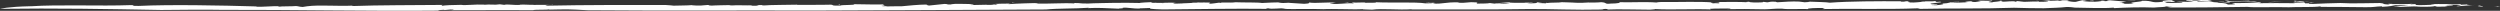 <?xml version="1.0" encoding="UTF-8"?>
<svg id="Capa_2" xmlns="http://www.w3.org/2000/svg" version="1.1" viewBox="0 0 4017 17.4">
  <rect x="0" y="0" width="4017" height="17.4" fill="#333333" stroke="none"/>
  <!-- Generator: Adobe Illustrator 29.5.1, SVG Export Plug-In . SVG Version: 2.1.0 Build 141)  -->
  <defs>
    <style>
      .st0 {
        fill: #fff;
      }
    </style>
  </defs>
  <g id="Capa_1-2">
    <path class="st0" d="M4007.4,10.7c14.7-.3-7.9-1,9.6-.5-2,.5-4.8.8-9.6.5Z"/>
    <path class="st0" d="M49,10.1c47.5-3.1,110,0,162-1.9,6.1-.1-1.6,1.7,12.2,1.3,50.4-2.4,129.8-.9,191.2.9l-3.7.5c11.7.3,26-1.2,38.4-1,.1.3-4,.4-1.1.9,3.1-.9,22.4-.4,27.6-1.1,4.9.4,4.4,1.1,10.7,1.5l7.1-1.1c19.7-2.6,47.9.2,74.8-1.1-1.3.2-4,.4-1.8.7,43.2-1.6,97.2-1.3,145.5-1.8-1.9.4-3.7,1.1-.9,1.5,2.4-1.1,17.3-1.4,30.2-1.6,5.8,1.2,22.2-1.1,37.4-.4l-1.3.3c11.2-1.2,16.7.7,25.8-.8l7.1.9c4.9-1.6,16.2.9,25.5,0l-.3-.3c8.7-.4,13.3.4,21.4.2l.8.2c19-.4,30,.5,29.6-.8,6.7,1-18.4.5-8,2,62.5-1.3,126.9-1.1,189.8-1.1,7.1.5,11.7.7,13.3,1.1,6.3-.3,23.7-.2,29.4-.9-2.1,0,4.1.7,7.4.7,11.4.5,12.5-1.4,25.1-.8-5,.3-6.7.8-5,1.2,10.7-1,25-.8,37.7-1.2-2,.2-5,.3-4.6.8,13.8-1.1,25.3.2,37.4-.5l-4.6.7c19.5.9,5.8-1.6,22.7-1-4.1.2-2.6.5-3.4.8,15.8-1.3,41.3-.9,57-1.4-.9,0-.7.3-.7.3,17.1-.2,35,.2,53.9-.3,6.8.3-2.2,1.8,15.9,1.5-.7-1.5,30.8-.6,20.1-2.3,15.5.2,40,.8,50.3.3-7,.6,7.6,1.8-5.3,1.9l9.7.9c-1.4.6-10-.2-6.9.6,6.5,0,25.3-.6,31-.4,11.9-.9,22.9-2.6,42.3-2.8-9.1.6,5.2,1.6-1,1.9l27-2.8c6.4,0,1.4,1.2,10.7.8-.5-.4,3.6-.6,6.4-.9,2.4.2,26.8-.4,29.6,1.1,2.8.6-10.5.3-3.4.8,11.9,0,12.4-.5,24.3-.5l.2.2c7.9.2,23.2-.6,14.6-1.4-5.5,0,2.1.9-6,.4,5.5-.8,19.3-1.1,31.2-1.1-4.1.2-3.6.6-5.2,1,16-1.2,32.9-1.5,50.8-2,.3-.7-6.7,1.3-9.3.9,22.9,1,47.2-1.4,66.3,0-3.1,0-1.7-1-1.5-.8,11,0,10.5,1.1,17.7.7.7.6,9-.2,16.4-.4,3.8-.4,1.9.3-4.5.3,10.3-.5,51.5-1.4,75.3-.6-.5-.4,14.6-1.4,20.1-1.4l-2.1.9c5,.6,18.3,0,19.2.7,11.7-1.1-45,.9-29.2,0,4.1.8,22-1.5,18.6-.2,11,0,21.7-1.1,32.2-.2-3.1-.2-8.9,1.3,0,1.2,15.6-.2,4.4-.4,17.1-.7l7.9-.4c.5-.9,14,0,8.2-.9,1.9.7,22.7-.5,21.1,1l-2.2,1.2c6.8,0,11.1-1.2,16.4-1.7.9,0,2.7.3,2.3.5,1.1-1.8,16.1.2,24.2-1.2,14.2.6,36,0,42.7,1.2,10.9-.5,20.8-1.2,33.2-.8-2.5.2-5.9.2-6.6.6,7.8.5,9.7,0,16.8-.2-1.6.3,15.6,1,24.3,1.7,10.8-.5,7.1-1.5,8.2-2.1,9.9,1.8,30.6-1.1,42.9.5-3.7.2-15.8.9-6.8,1.3,9.9,1.8,19.9-1.3,35.9-.4l-3.9-1.5c7.1.9,23.5-.8,21.9.6,5.3-.5,18.8.5,17-.9,26.2,1.2,63.7-.7,79.8,1.8,3.8-.2,13.1,0,11.2-.7-6.2-.8-8.7.6-11,0,3.4,0,4.1-.4,4.4-.6,8.1.3,14.6.4,6.9,1.6,18.1.9,18.7-2.4,41.7-1.9-1.1.6.7.8,7.4.7l12.8-1c14.9.2,8.5,1.3,8.8,2.3,8-.2,17.7,0,21.3-.9l9.7,1.2c-7.1-.9,6.6-.6,10.3-.8l-3.8.2c1.5.4,10.7.2,15.3,0-1.1-.6-10.5-.9-15.6-1,4.1-.4,10.4-.3,15.8-.8-1.8,1,13,.7,19.3.8,7.3.2,8.2-.9,10.3-.8.2.5,11.9,0,6.2.8-2.5.2-5.7-.5-9.8,0,4.8.4,4.2,1.3,14.2.6,7.5-.5-1.9-1.9,12.3-1.3-3.7.2-4.4.6-7.3,1l13.3.5.6-.9c1.8.2.6.3,1.4.4,3.9-.9,20.3-.3,23.3-1.3,6.7,0,14.1.6,20.5.7h-1.2c7.8.6,18.2.3,24.8-.3l-.4.2c4.3,0,14.4,0,19.7-.6,10.8.7,3.6,3.4,15.6,2.2,11,0,17.2-1.6,12.8-2.2,19.7.6,42.1-.9,60.4.5,2.8-.4,1.1-.6,6.9-.8,28.9.3,61.1-1.1,84.1.7-8.4.4-.6.9-.4,1.4,6.9-.8,8.3.8,10.8-.5-.7-.8,0-1.2-8.1-1.5,17.3-.4,43.5-.4,53.1.3-4.8-.4-1.1-.6,2.7-.9-1.3,1.3,11.5,1.5,21.1,1l1.4-.8,6.3.8c3.7-.2,4.1-1.6,13.6-.9.5.3,1.1.6,2.8.8,10-.6,24-1.7,34.8-1.1l8.9,1.1c4.6,0,12.4-.8,4.3-1.1,18.4.7,30.3.8,36.2,1.8,31.8-2.4,77.9-2.5,114.8-2.3l-1.1.6c9.9.5,5.1-1,12.1-.6-3.2.6,7.6,1.2-.2,1.9,14.2.6,18.3-1,27.5-1.3,1.4-.8-7.4.5-5.6-.5,1.6-.3,19.6.6,21.9-.6,3.6.5.8,1.3-1.1,1.8l8.7-.6c10.6,1.4-24.2,2.4-13.1,4.1l8-.2c7.6,1.2-21.1,1.4-1.1,1.8,8.7-.6,16.2-2.3,8.4-2.8,18.1-.3,8.4-2.8,27.9-2.7,5.3.7-15.6.2-11.9,1.1,9.2.9,18.4-.5,26.6-.2-9.1-.4-1.4-1.6,4.5-1.8,9.9.5-6.4,1.1,7.6,1.2,2.3-.7,15.2-1.2,4.1-1.6,5.1-1.5,14.6.4,22.3-.8,4.6,1.1-14.5,2.5,1,3-2.4-1,19-1.4,10.9-2.9,6.1.3,6.7,1.1,2.3,1.7,8.6.6,21-1.9,23.8.2l3-1.1c2.7.3,6.6.6,11,1.2,7.6,0,24.5-1.4,23.8.2,2.4-.2,19.8,0,13.1-1.2-10.8-.7-12.4.8-18.4-.7,7.6,1.2,15.6-.2,21.8-.6l1,.6c3.7-.2,12.3-.1,14.6-.8-2.8.4-1.4.8,1.6.9l3.9-.9c15.1-.5,3.6,1.7,18.3,1.4l-11.2.7c2.4-.2,7.4.7,14.5.4,2.7-.9,7.9-1.9,10.2-2.5,8.3-.4,3.7,1,11.9,0l-10.7,1c-1.6.3,7.2,1.4,18.3,1.4,7.1-.3,18.1-1.5,6.9-2,5.6,0,13.3.5,8.9,1.1,12.6-.3-1.6-.9,9.2-1.5,4.4.6,18.3,1.4,26.6,2.2l-11.3,1.4h7.5c-9.8,1.2,4.9.9-.6,2.1,5.1.2,11.4-.2,16.3-.5-15.1-1.9,16.9-2.7,12.5-4.4,20.6-.5,12.9,4.3,34.4,1.5-3.5-.5,6.6-1.8-6.4-1.3,12.8.2,8.7-1.8,23.8-1-11.2.7,12,1.8-4.2,2.8,1.1-.6-9-.5-11.5-.3,5.3.7-1.1,1.8,12,1.8,8-.2,19-.2,17.4-1.1-.3-1-12.2,0-7.1-.9,16-.3,18.6,1.2,25.2-.6-10.1,0-12.6-.9-12.4-1.6l11.7-.4-2.3.7c18.8.5,5.5-1.2,23.8-1l8.5,1.3c-4.3,1.1-26.5-.5-23.2,1.3,11.8,0,15.8-.9,26.9-.4-2.5.2-5.9.2-8.3.4,4.2,0,8.5,2.5,25.3,1.1,8.7-.6,2.3-.7,2.5-1.4,19-.2,24.7-.9,36.9-1-2.5,1.4,21.6.1,8.1,1.5-6.2-.8-33.7-.7-40.4.6,6.9,1.6-14.9-.2-19,1.4,15.2,0,14.5,1.6,17,2.7,4.2,0,8.3-.4,10.9-.5,1.8-1-3.7-1-4.1-2,17,.3,33.4-.3,42.8-1.2,5.7.5,3.9,1.5-2.8,1.5,20.2-.3,41.9-.2,61.1,0-12.4-1.6,21.4-.4,13-1.7-10.3-.4-19.1-1.5-13.5-2.2,6.4.1-.2.7,2.5,1,8.2-.9,12.7,1.4,20.8,0-18.5.5-3.6,2-7,3.2,13.3-.7-.6.9,12.6.9,13.3-.7,29.6-1.2,44.4-1.5,18.5,1.2,47,0,63.5,0,8.7.6,2.8,2,12.2,2.3,11,0-8.2-1.5,8.1-.9l-1.6.3c4.9-.3,29.9,1,34.8-1.1l-5,1.5c3,0,5.9-.2,8.4-.4.1.5,3.7.9-1.3,1.3,10.1,1.1,21.2-.2,32.1-.2l-7.1-.9c18.8-.7,31.3.2,49.5,0l-.5.9,10.8-.5c-2.6.9,7.3,1.4,13,.7l-28.1,2.2c-7.8-.5,8.5-1.1,3.6-1.9-4.1-.8-20.9-.5-23.7.3,6.4.1,6.8-.1,11.7-.4,2.1,1.2-7.6,1.2-12.5,2,3.4,0,8.2.3,8.9,0-6.6.6-13.3.7-24.3.7,7.5-.5-4.1-.8-1.2-1.1-.9,1.1-11.4,1.4-25,1.1-9.7-1.3-25.6.8-41.4.5,6.4-1.1,14.6-2,24.2-2.4-9.9-.6-11,0-20.9-.5-4.8.8-8.2,2.1-21.1,2.6l-.7-.8c-11.7.4-11.7,1.6-26.6,1.4-25.5-.4-51.8-.4-71.3-.5l-.7-.8c-10.8,1.7-36.1.6-50.7,1.4-24.9-.8-54,.8-66.7-.6-43.8.6-82.2,1.2-127.6.9l7.6-1.2c-8.1.9-5.3-.7-13.3-.5,9.2.9-11.1,1.2-16.7,1.9-20.2-.9-46.2,0-64.1.9l-.7-.8c-18.1,1.5-39.8.2-62.3,0-2.6-.3-6.7-1.1-13.4-1-12.2,1.3-18.7,1.2-36.6,2-13.1,0-34.4-.3-47.7-.8-49.3,1.8-99.7.7-151,1.8l-3.7-.9c-49.7,2-110.9.2-153.3,1.2l4.1-1.6c-13.3-.5-30.3.4-26.9,1.6-13.3-.5-33.3.8-41.8-.6-13.6-.3-16.7.8-28,1-27.3-.6-37.4-.5-63.2-.2h6.4c2.8-.3,3.1-.9-3.3-1.1-9.6.4-35.3-.4-25.8,1.5-27.5-1.1-64.1.9-90.8-.6,2.3.5-4.5.6-7.3,1-24.1,0-49.4-1.1-68.7-.2-3.8-.3,6.1-.9-3.7-1-5.8.2-.1.7-7.3,1-39.1,1-79.1-1-114.6-.8-63.1,1-129,.5-189.5.7l.7-.4c-20.3,1.5-47.5-1.5-63.7.7-4.8-.4-18.3-.2-14.7-.9-16.1,1.1-45.2-1-68.5.3,2.1,0,3.4,0,5.8-.2-23.6-.9-44.3.3-69.2-.5,2.5-.2,7.1-.3,7.8-.7-9.6-.8-22.8,1.6-28-.2-5.5,0-3.9.9-.5.9-54.4-.7-112.5.5-169.2.9-40.6-1.1-2.5-3.2-34.5-1.8-2.6-.4-1.9.7-2.3.3-12.4.5-19.3-2.1-27.9-1.1,3.6,1.2-5.7.6-6,1.4-24.8-.8-29.8-1.8-49.4-.9l1.5-.6c-23,1.7-49.6.8-68.9,2.8-126.6.4-248,1.5-371.4,1.7-122-.4-241.5.5-365.4-.5-29-1.6-31.2-1.6-63.1-.9,1.3-.3,3.3-.3,1.2-.6-1.6,1.3-22.5.1-25.5,1.4-45.8-.2-88,.1-135.1.1,7.5-.1,11.2-1.2,2.3-1.1l-9.3.8-1.5-.4c-6,.2-12.7.8-6.4,1.3-118.4,1.1-234.9-1.5-350.9-1.2-27.5-.6-66.7,0-96.7.2C170,14.4,90.1,13,0,14.2c0,0,11.8-3.4,49-4.2h0Z"/>
    <path class="st0" d="M3989.6,10.9c-3.1-.7-13.5-1-5.2-1.9,1,.6,6.3,1.3,5.2,1.9Z"/>
    <path class="st0" d="M3714.3,4.1c-.4.2-3.9-.3-4.8-.4,3.4,0,6.6-.6,9.3-.3-3.4,0-2.9.4-4.5.6h0Z"/>
    <path class="st0" d="M3643.9,3.7c1.1-.6,16.1-1,25-1.1,0,0-25,1.1-25,1.1Z"/>
    <path class="st0" d="M3578.2,1.3c-5.7-.5-4.1-.8,3.5-.8.6.3-2,.5-3.5.8Z"/>
    <path class="st0" d="M3573.6,2.7c-5.5,0-8.2-.3-10.8-.7.2.5,12.6-.3,10.8.7Z"/>
    <path class="st0" d="M3431.1,1c-3.4,0-10.8.5-14-.1,3.6.4,16.7-.7,14,.1Z"/>
    <path class="st0" d="M3364.9,1.8c-2.1,0-3-.1-5.5,0-3.9-.3.2-.7,3.5-.8l2,.7h0Z"/>
    <polygon class="st0" points="2160 4.2 2167.1 3.9 2166.1 4.5 2160 4.2"/>
    <path class="st0" d="M1632,4.2c-7.2.4-5-.5-6.2-.6,6.4,0-2.4.7,6.2.6Z"/>
    <polygon class="st0" points="1347.3 7.1 1349.4 7.1 1348.7 8.3 1347.3 7.1"/>
  </g>
</svg>